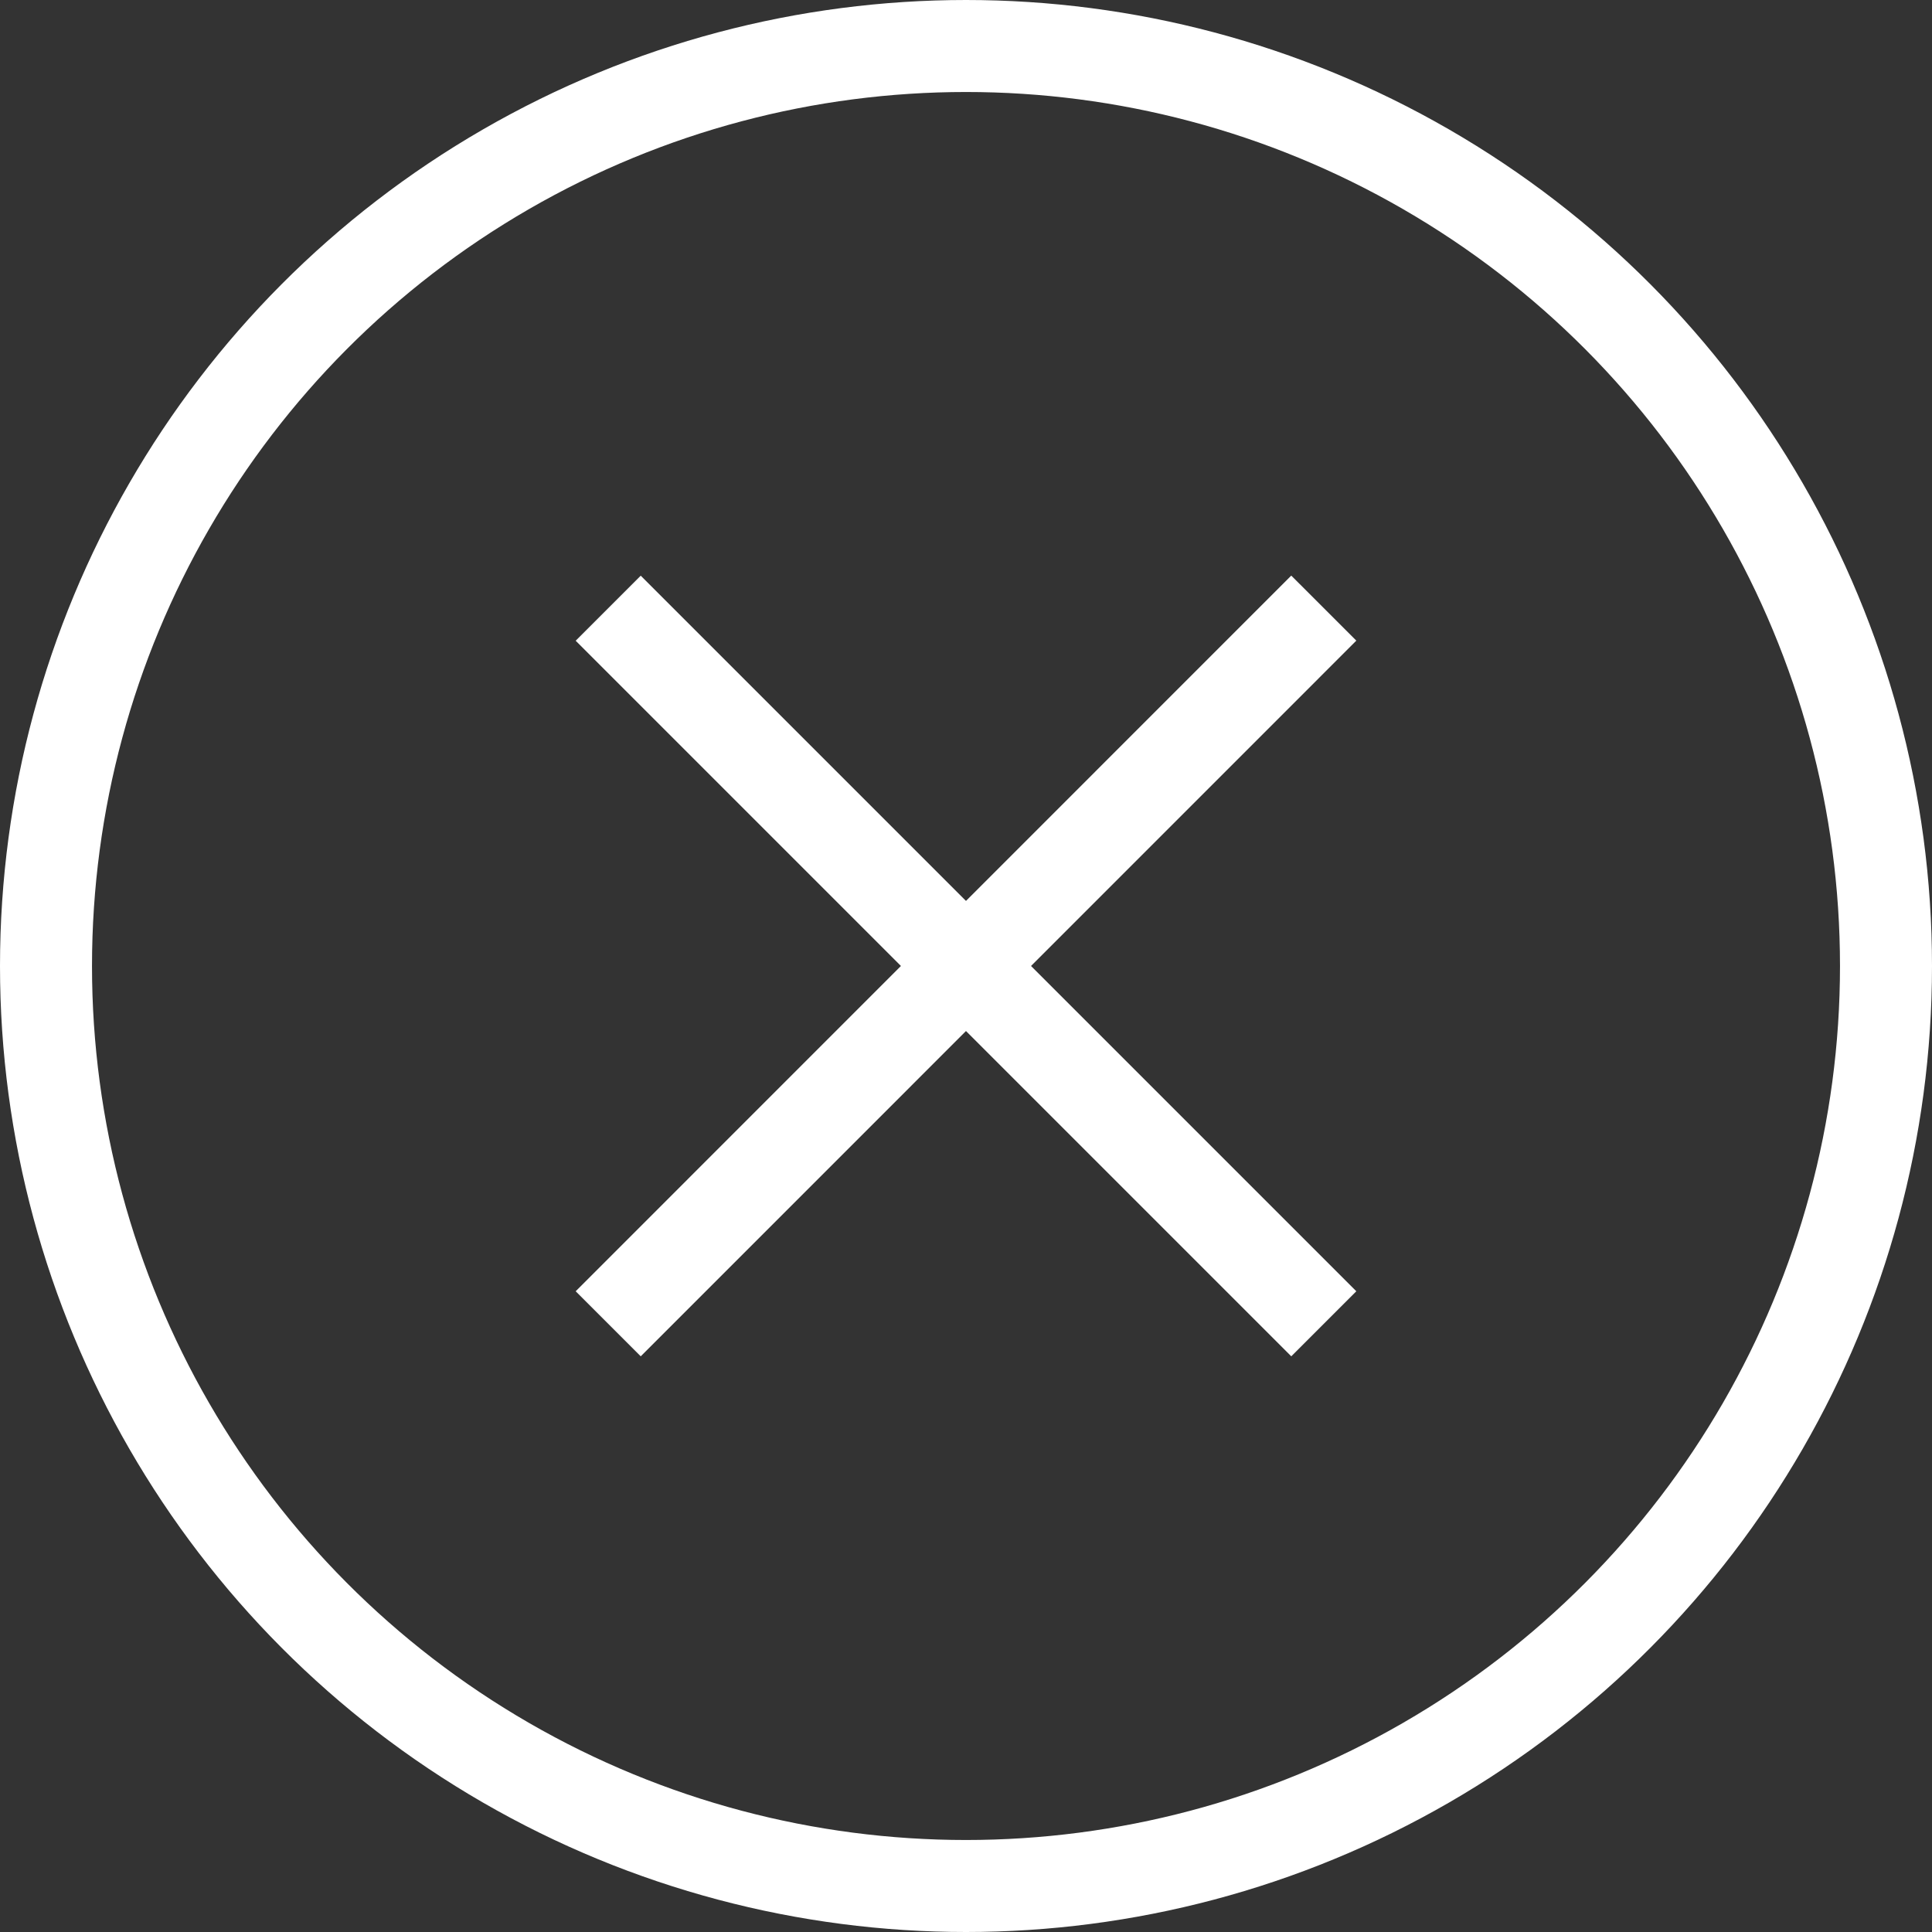 <?xml version="1.0" encoding="UTF-8"?> <svg xmlns="http://www.w3.org/2000/svg" width="21" height="21" viewBox="0 0 21 21" fill="none"><rect x="0" y="0" width="21" height="21" fill="#333333" stroke="none"/> <line x1="6.611" y1="6.611" x2="14.389" y2="14.389" stroke="white"></line> <line x1="6.611" y1="14.389" x2="14.389" y2="6.61" stroke="white"></line> <circle cx="10.5" cy="10.5" r="10" stroke="white"></circle> </svg> 